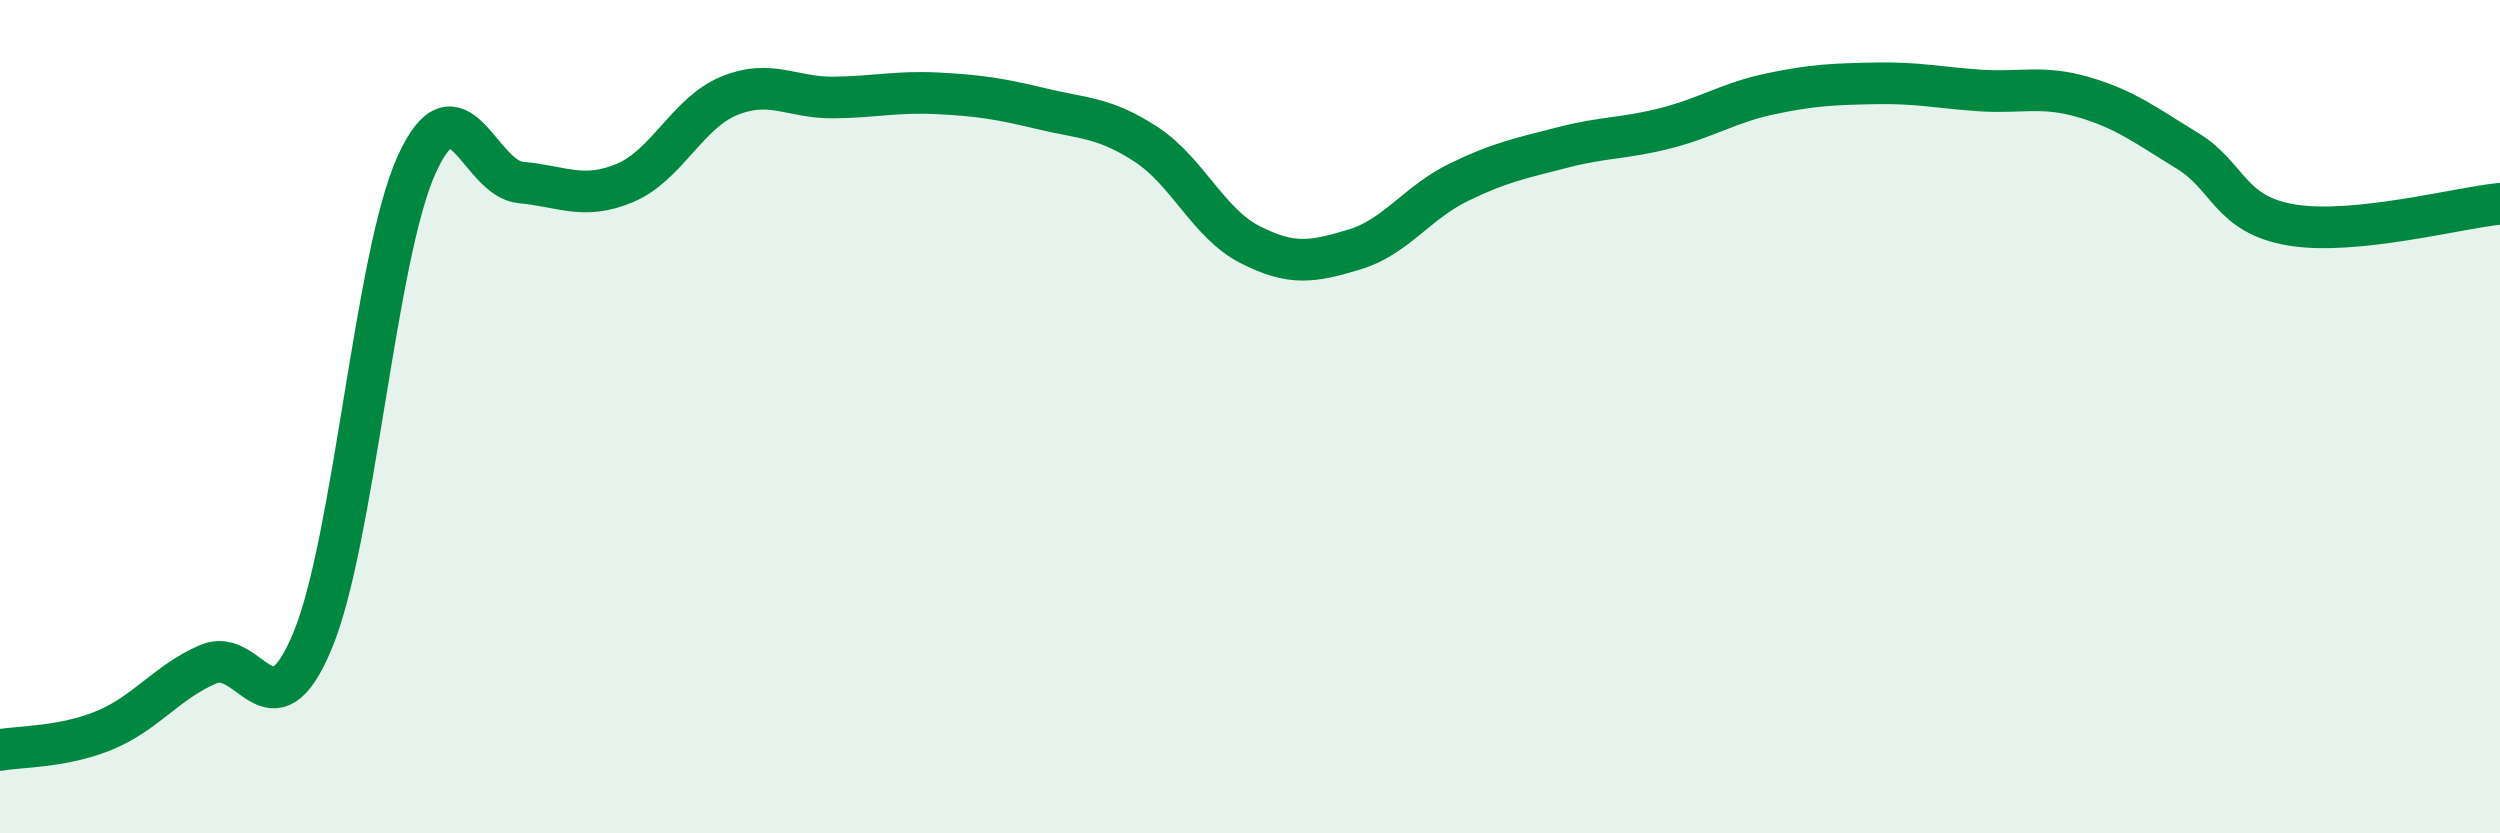 
    <svg width="60" height="20" viewBox="0 0 60 20" xmlns="http://www.w3.org/2000/svg">
      <path
        d="M 0,18 C 0.5,17.91 1.5,17.94 2.5,17.53 C 3.5,17.12 4,16.37 5,15.94 C 6,15.51 6.5,17.78 7.5,15.38 C 8.5,12.98 9,6.15 10,3.95 C 11,1.75 11.5,4.29 12.5,4.38 C 13.5,4.47 14,4.81 15,4.39 C 16,3.97 16.5,2.71 17.5,2.3 C 18.5,1.89 19,2.35 20,2.34 C 21,2.33 21.5,2.19 22.5,2.24 C 23.5,2.29 24,2.37 25,2.61 C 26,2.85 26.5,2.81 27.5,3.46 C 28.5,4.11 29,5.36 30,5.87 C 31,6.38 31.5,6.29 32.5,5.99 C 33.5,5.69 34,4.87 35,4.38 C 36,3.89 36.5,3.8 37.5,3.54 C 38.5,3.28 39,3.33 40,3.07 C 41,2.81 41.5,2.46 42.5,2.25 C 43.5,2.04 44,2.02 45,2 C 46,1.98 46.5,2.1 47.5,2.17 C 48.5,2.24 49,2.04 50,2.33 C 51,2.62 51.5,3.01 52.5,3.62 C 53.5,4.23 53.5,5.15 55,5.4 C 56.5,5.65 59,4.99 60,4.89L60 20L0 20Z"
        fill="#008740"
        opacity="0.1"
        stroke-linecap="round"
        stroke-linejoin="round"
      />
      <path
        d="M 0,18 C 0.5,17.91 1.5,17.94 2.5,17.53 C 3.5,17.12 4,16.37 5,15.94 C 6,15.51 6.5,17.78 7.5,15.38 C 8.5,12.98 9,6.15 10,3.95 C 11,1.75 11.5,4.29 12.5,4.38 C 13.5,4.47 14,4.81 15,4.39 C 16,3.97 16.5,2.71 17.5,2.3 C 18.5,1.89 19,2.35 20,2.34 C 21,2.33 21.5,2.19 22.5,2.24 C 23.5,2.29 24,2.37 25,2.61 C 26,2.85 26.5,2.81 27.5,3.46 C 28.5,4.11 29,5.36 30,5.87 C 31,6.38 31.5,6.29 32.5,5.99 C 33.5,5.69 34,4.87 35,4.38 C 36,3.89 36.5,3.8 37.5,3.54 C 38.5,3.28 39,3.33 40,3.07 C 41,2.81 41.5,2.46 42.5,2.25 C 43.5,2.04 44,2.02 45,2 C 46,1.98 46.5,2.1 47.5,2.17 C 48.5,2.24 49,2.04 50,2.33 C 51,2.62 51.5,3.01 52.5,3.62 C 53.5,4.23 53.5,5.15 55,5.4 C 56.5,5.65 59,4.99 60,4.89"
        stroke="#008740"
        stroke-width="1"
        fill="none"
        stroke-linecap="round"
        stroke-linejoin="round"
      />
    </svg>
  